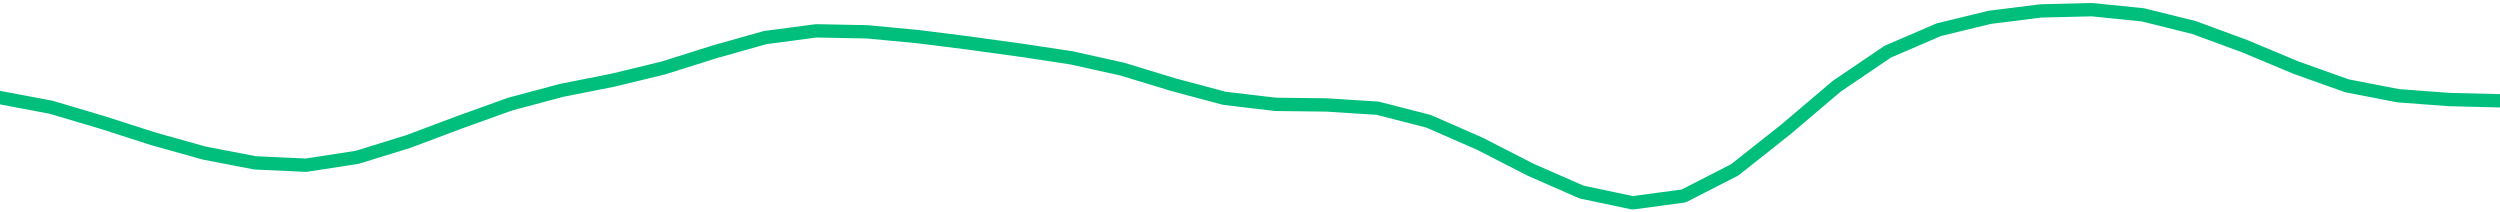 <svg height="17" viewBox="0 0 150 12.75" width="200" xmlns="http://www.w3.org/2000/svg"><defs><style>*{stroke-linecap:butt;stroke-linejoin:round}</style></defs><g id="figure_1"><path d="M0 12.75h150V0H0z" style="fill:none" id="patch_1"/><g id="axes_1"><path clip-path="url(#p693f705105)" d="m0 5.858 3.061.575 3.061.908 3.062.984 3.06.857 3.062.59 3.061.14 3.062-.473 3.06-.944 3.062-1.15 3.061-1.1 3.061-.818 3.062-.607 3.06-.74 3.062-.965 3.061-.862 3.062-.403 3.06.06 3.062.29 3.061.387 3.061.421 3.062.462 3.06.68 3.062.933 3.061.816 3.062.362 3.06.036 3.062.195 3.061.785 3.062 1.34 3.06 1.567 3.062 1.341 3.061.645 3.061-.413 3.062-1.566 3.06-2.42 3.062-2.598 3.061-2.073 3.062-1.318 3.06-.743 3.062-.384L125.51.58l3.061.31 3.062.759 3.06 1.126 3.062 1.282 3.061 1.09 3.062.595 3.06.23 3.062.075" style="fill:none;stroke:#00bf7c;stroke-linecap:square;stroke-width:.8" id="line2d_1"/></g></g><defs><clipPath id="p693f705105"><path d="M0 0h150v12.75H0z"/></clipPath></defs></svg>